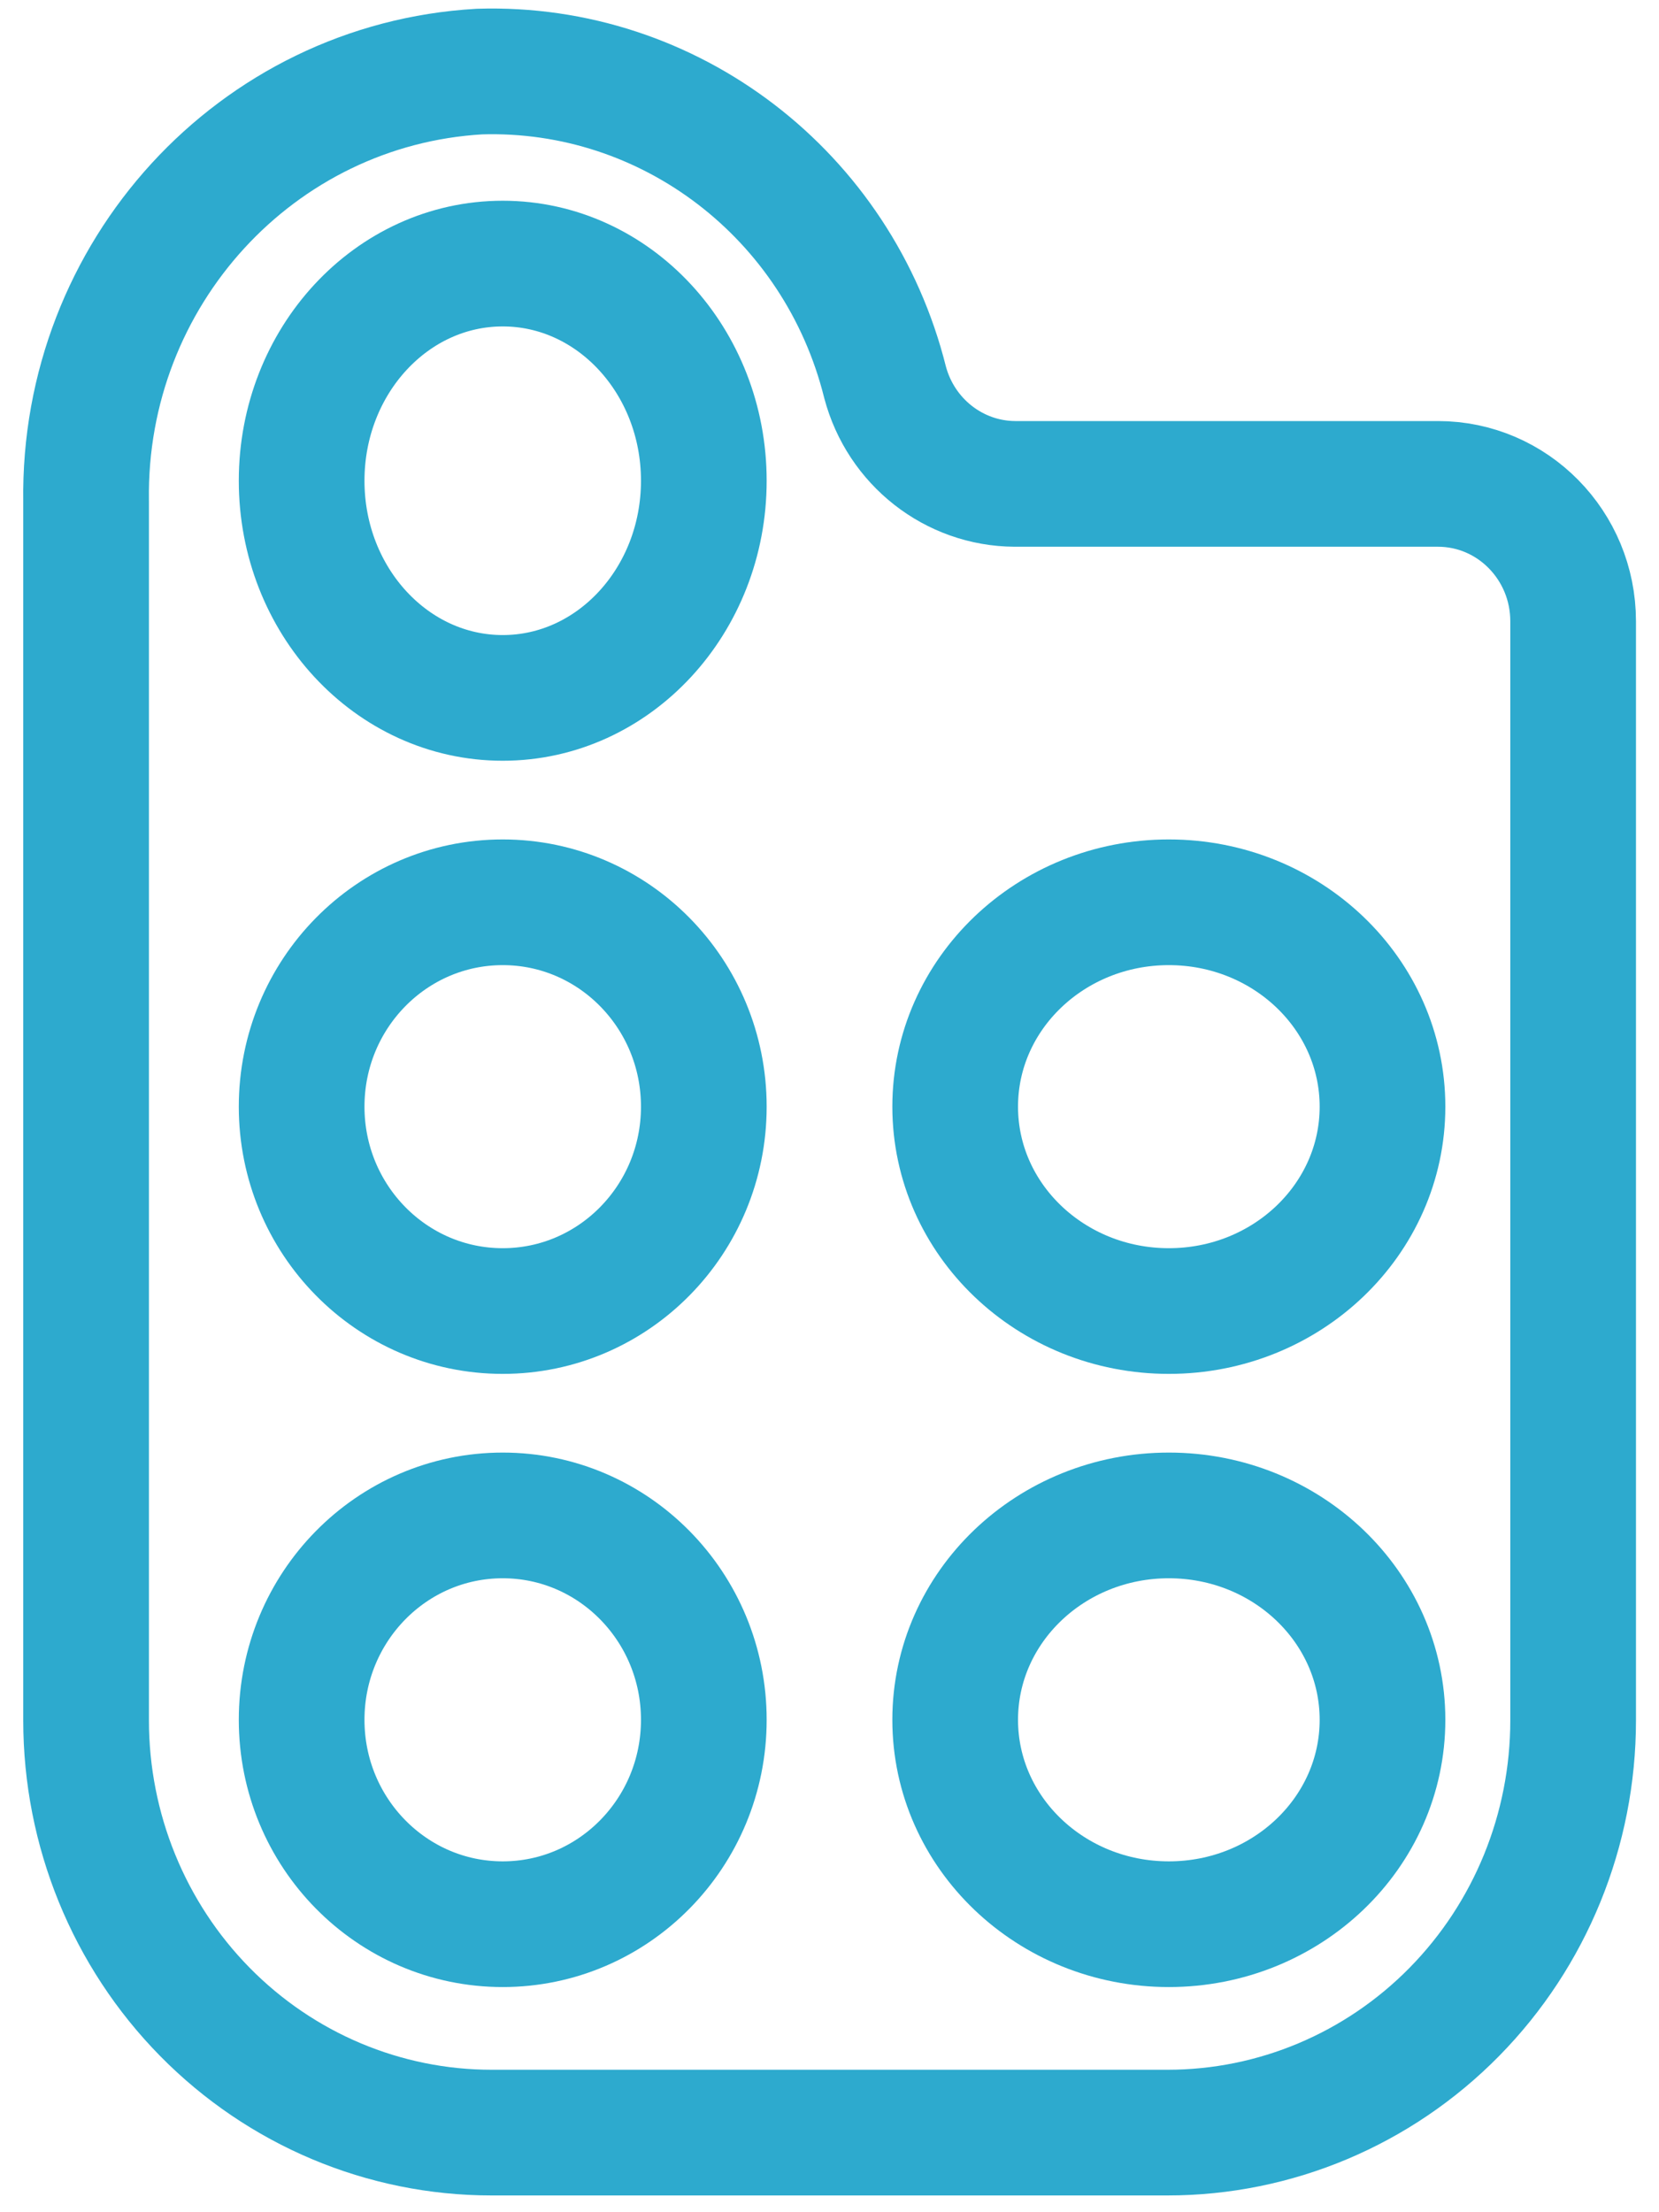 <svg width="66" height="88" viewBox="0 0 66 88" fill="none" xmlns="http://www.w3.org/2000/svg">
<path fill-rule="evenodd" clip-rule="evenodd" d="M35.21 15.204C33.349 7.749 26.64 2.611 19.076 2.847C10.196 3.358 3.293 10.894 3.425 19.932V68.437C3.425 72.786 5.125 76.956 8.151 80.031C11.177 83.106 15.28 84.834 19.56 84.833H46.45C50.729 84.833 54.833 83.106 57.858 80.031C60.884 76.956 62.584 72.786 62.584 68.437V24.714C62.584 21.696 60.176 19.249 57.206 19.249H40.373C37.952 19.235 35.839 17.579 35.21 15.204Z" stroke="#2daace" stroke-width="5" stroke-linecap="round" stroke-linejoin="round"/>
<path fill-rule="evenodd" clip-rule="evenodd" d="M20 27.762C24.418 27.762 28 23.894 28 19.124C28 14.353 24.418 10.485 20 10.485C15.582 10.485 12 14.353 12 19.124C12 23.894 15.582 27.762 20 27.762Z" stroke="#2daace" stroke-width="5" stroke-linecap="round" stroke-linejoin="round"/>
<path fill-rule="evenodd" clip-rule="evenodd" d="M20 52.152C24.418 52.152 28 48.512 28 44.022C28 39.532 24.418 35.892 20 35.892C15.582 35.892 12 39.532 12 44.022C12 48.512 15.582 52.152 20 52.152Z" stroke="#2daace" stroke-width="5" stroke-linecap="round" stroke-linejoin="round"/>
<path fill-rule="evenodd" clip-rule="evenodd" d="M46.5 52.152C51.194 52.152 55 48.512 55 44.022C55 39.532 51.194 35.892 46.5 35.892C41.806 35.892 38 39.532 38 44.022C38 48.512 41.806 52.152 46.5 52.152Z" stroke="#2daace" stroke-width="5" stroke-linecap="round" stroke-linejoin="round"/>
<path fill-rule="evenodd" clip-rule="evenodd" d="M46.5 76.543C51.194 76.543 55 72.903 55 68.413C55 63.922 51.194 60.282 46.5 60.282C41.806 60.282 38 63.922 38 68.413C38 72.903 41.806 76.543 46.5 76.543Z" stroke="#2daace" stroke-width="5" stroke-linecap="round" stroke-linejoin="round"/>
<path fill-rule="evenodd" clip-rule="evenodd" d="M20 76.543C24.418 76.543 28 72.903 28 68.413C28 63.922 24.418 60.282 20 60.282C15.582 60.282 12 63.922 12 68.413C12 72.903 15.582 76.543 20 76.543Z" stroke="#2daace" stroke-width="5" stroke-linecap="round" stroke-linejoin="round"/>
</svg>
